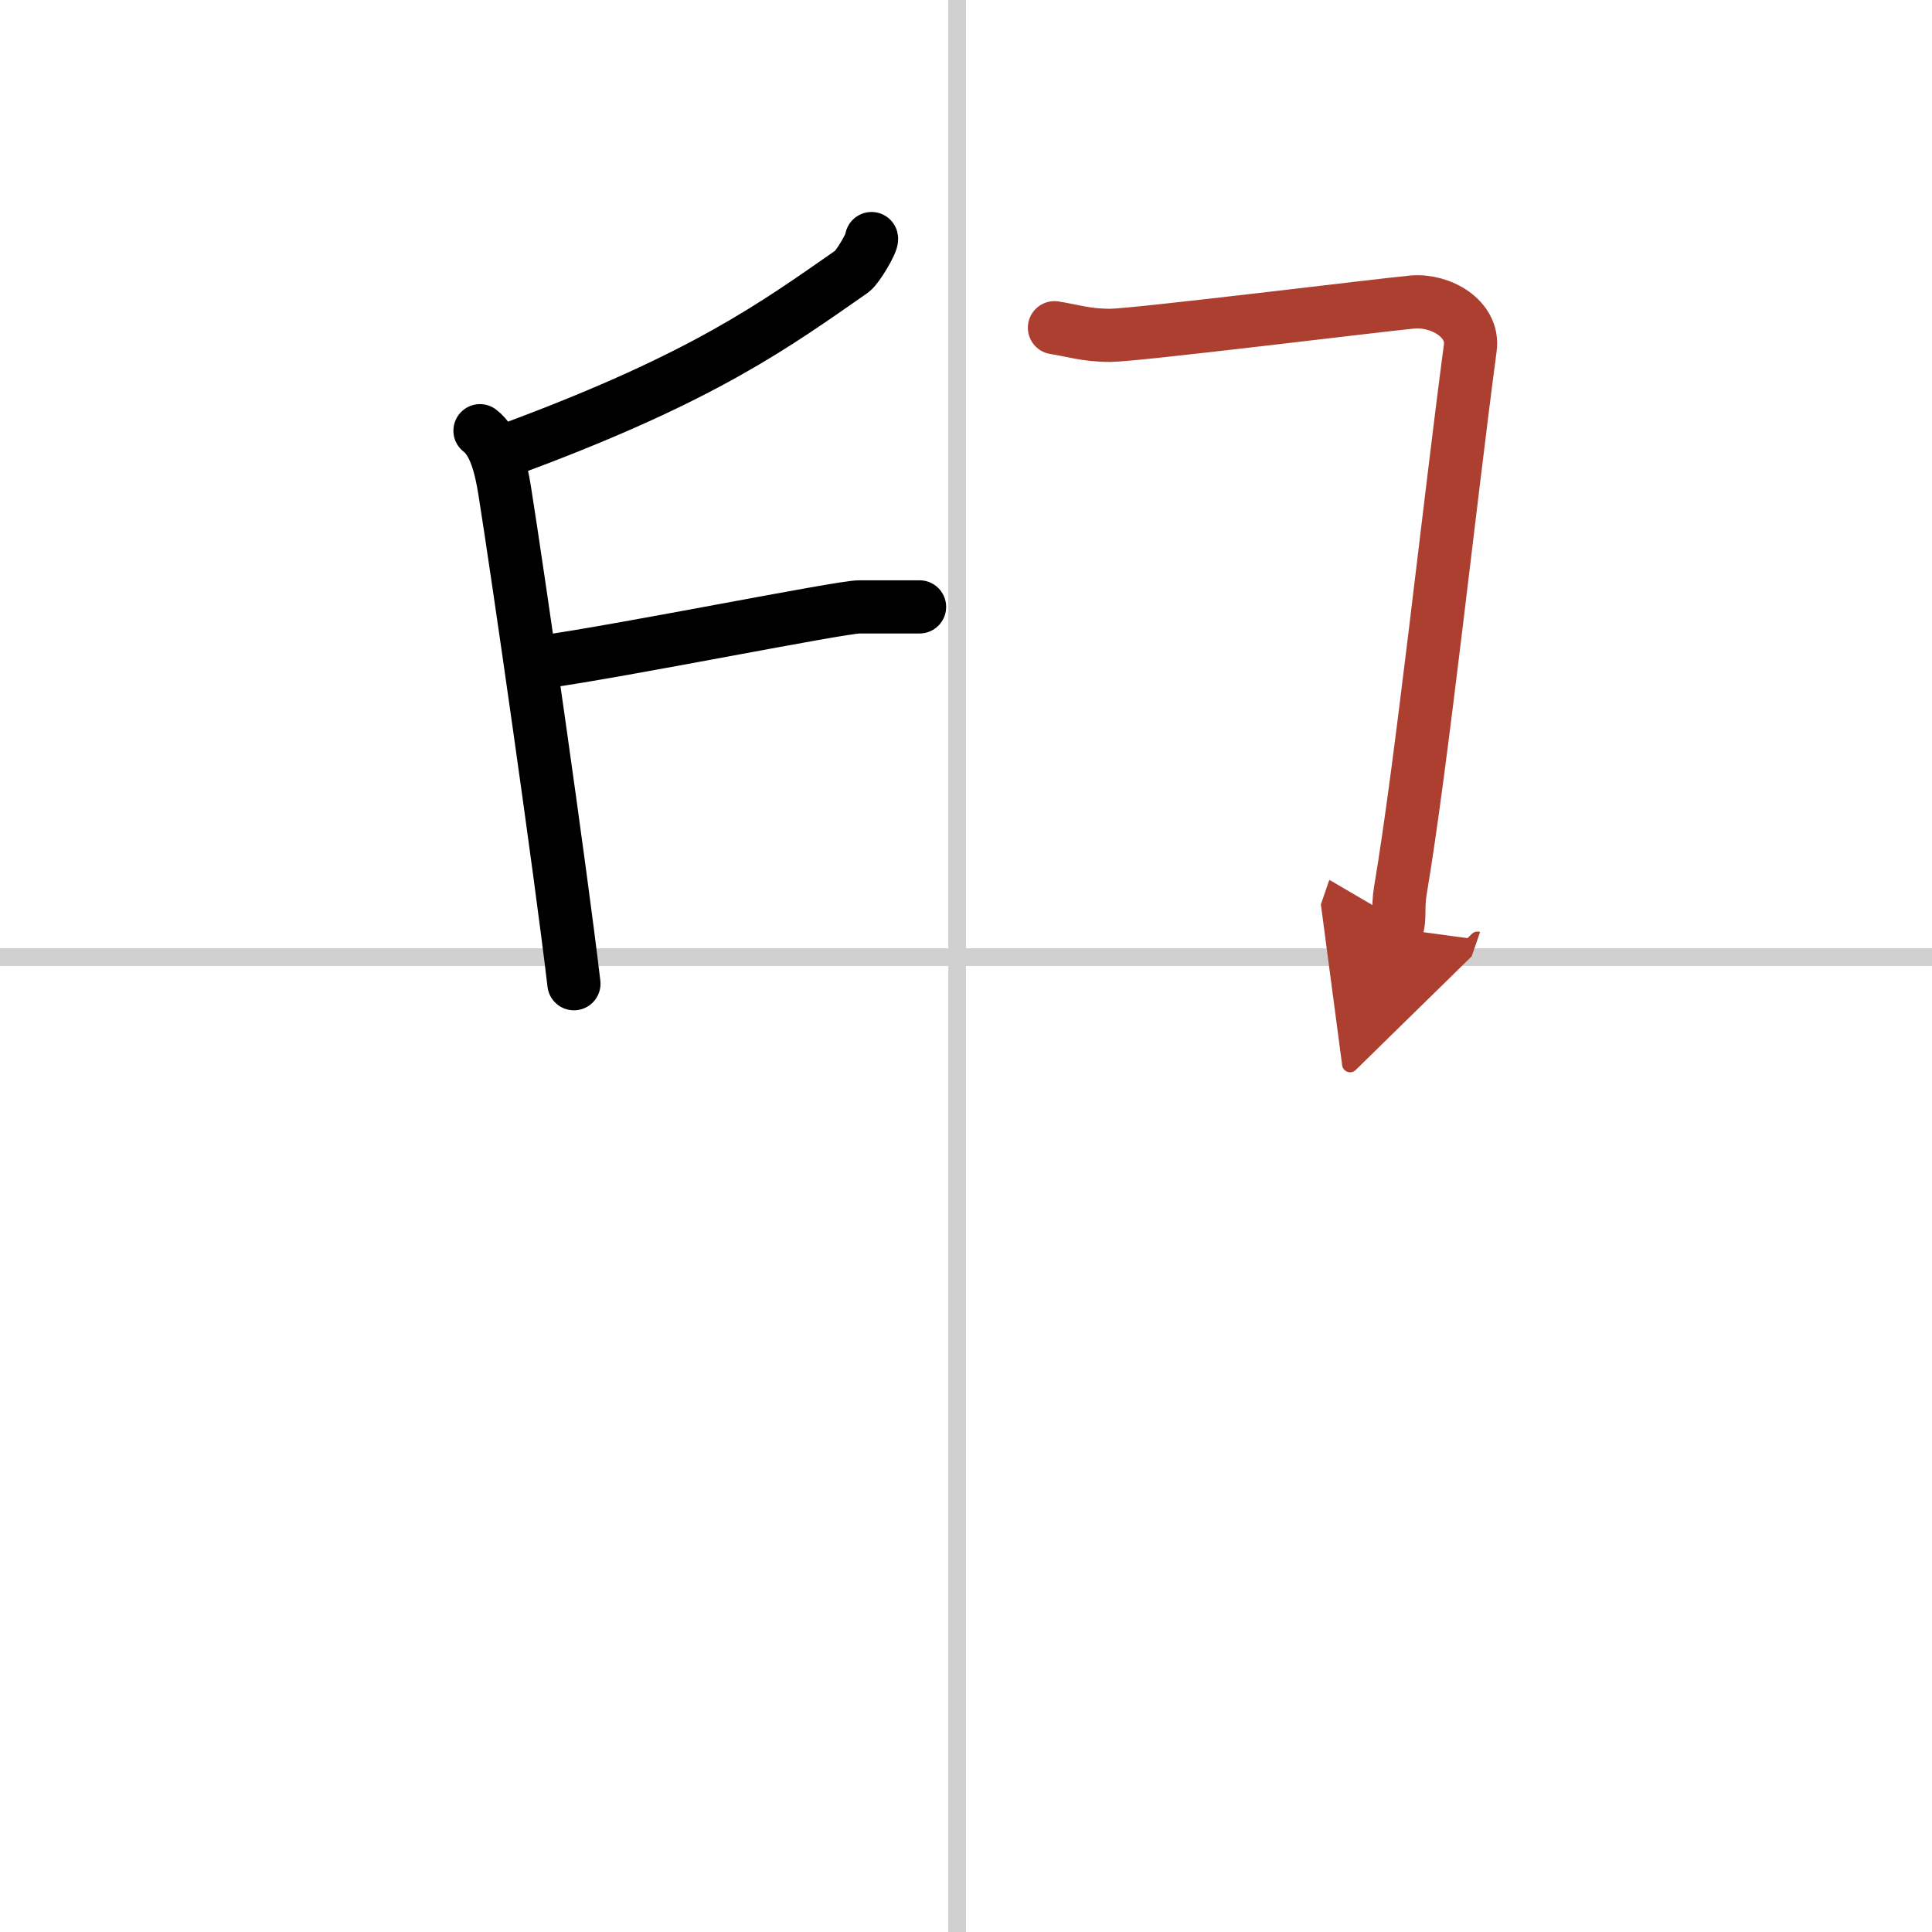 <svg width="400" height="400" viewBox="0 0 109 109" xmlns="http://www.w3.org/2000/svg"><defs><marker id="a" markerWidth="4" orient="auto" refX="1" refY="5" viewBox="0 0 10 10"><polyline points="0 0 10 5 0 10 1 5" fill="#ad3f31" stroke="#ad3f31"/></marker></defs><g fill="none" stroke="#000" stroke-linecap="round" stroke-linejoin="round" stroke-width="3"><rect width="100%" height="100%" fill="#fff" stroke="#fff"/><line x1="54" x2="54" y2="109" stroke="#d0d0d0" stroke-width="1"/><line x2="109" y1="54" y2="54" stroke="#d0d0d0" stroke-width="1"/><path d="m49.17 13.46c0.05 0.21-0.78 1.62-1.1 1.85-4.35 3.03-8.32 5.94-18.85 9.87"/><path d="m27.08 24.3c0.84 0.64 1.18 2.06 1.39 3.36 0.76 4.77 3.15 21.39 3.91 27.84"/><path d="m30.66 37.34c4.46-0.62 16.76-3.1 17.82-3.1h3.4"/><path d="m59.49 18.49c0.98 0.15 1.77 0.43 3.15 0.43s15.47-1.74 17.05-1.88 3.48 0.94 3.26 2.59c-1.21 9.11-2.76 23.64-3.94 30.59-0.17 1.01 0 1.59-0.2 2.17" marker-end="url(#a)" stroke="#ad3f31"/></g></svg>
